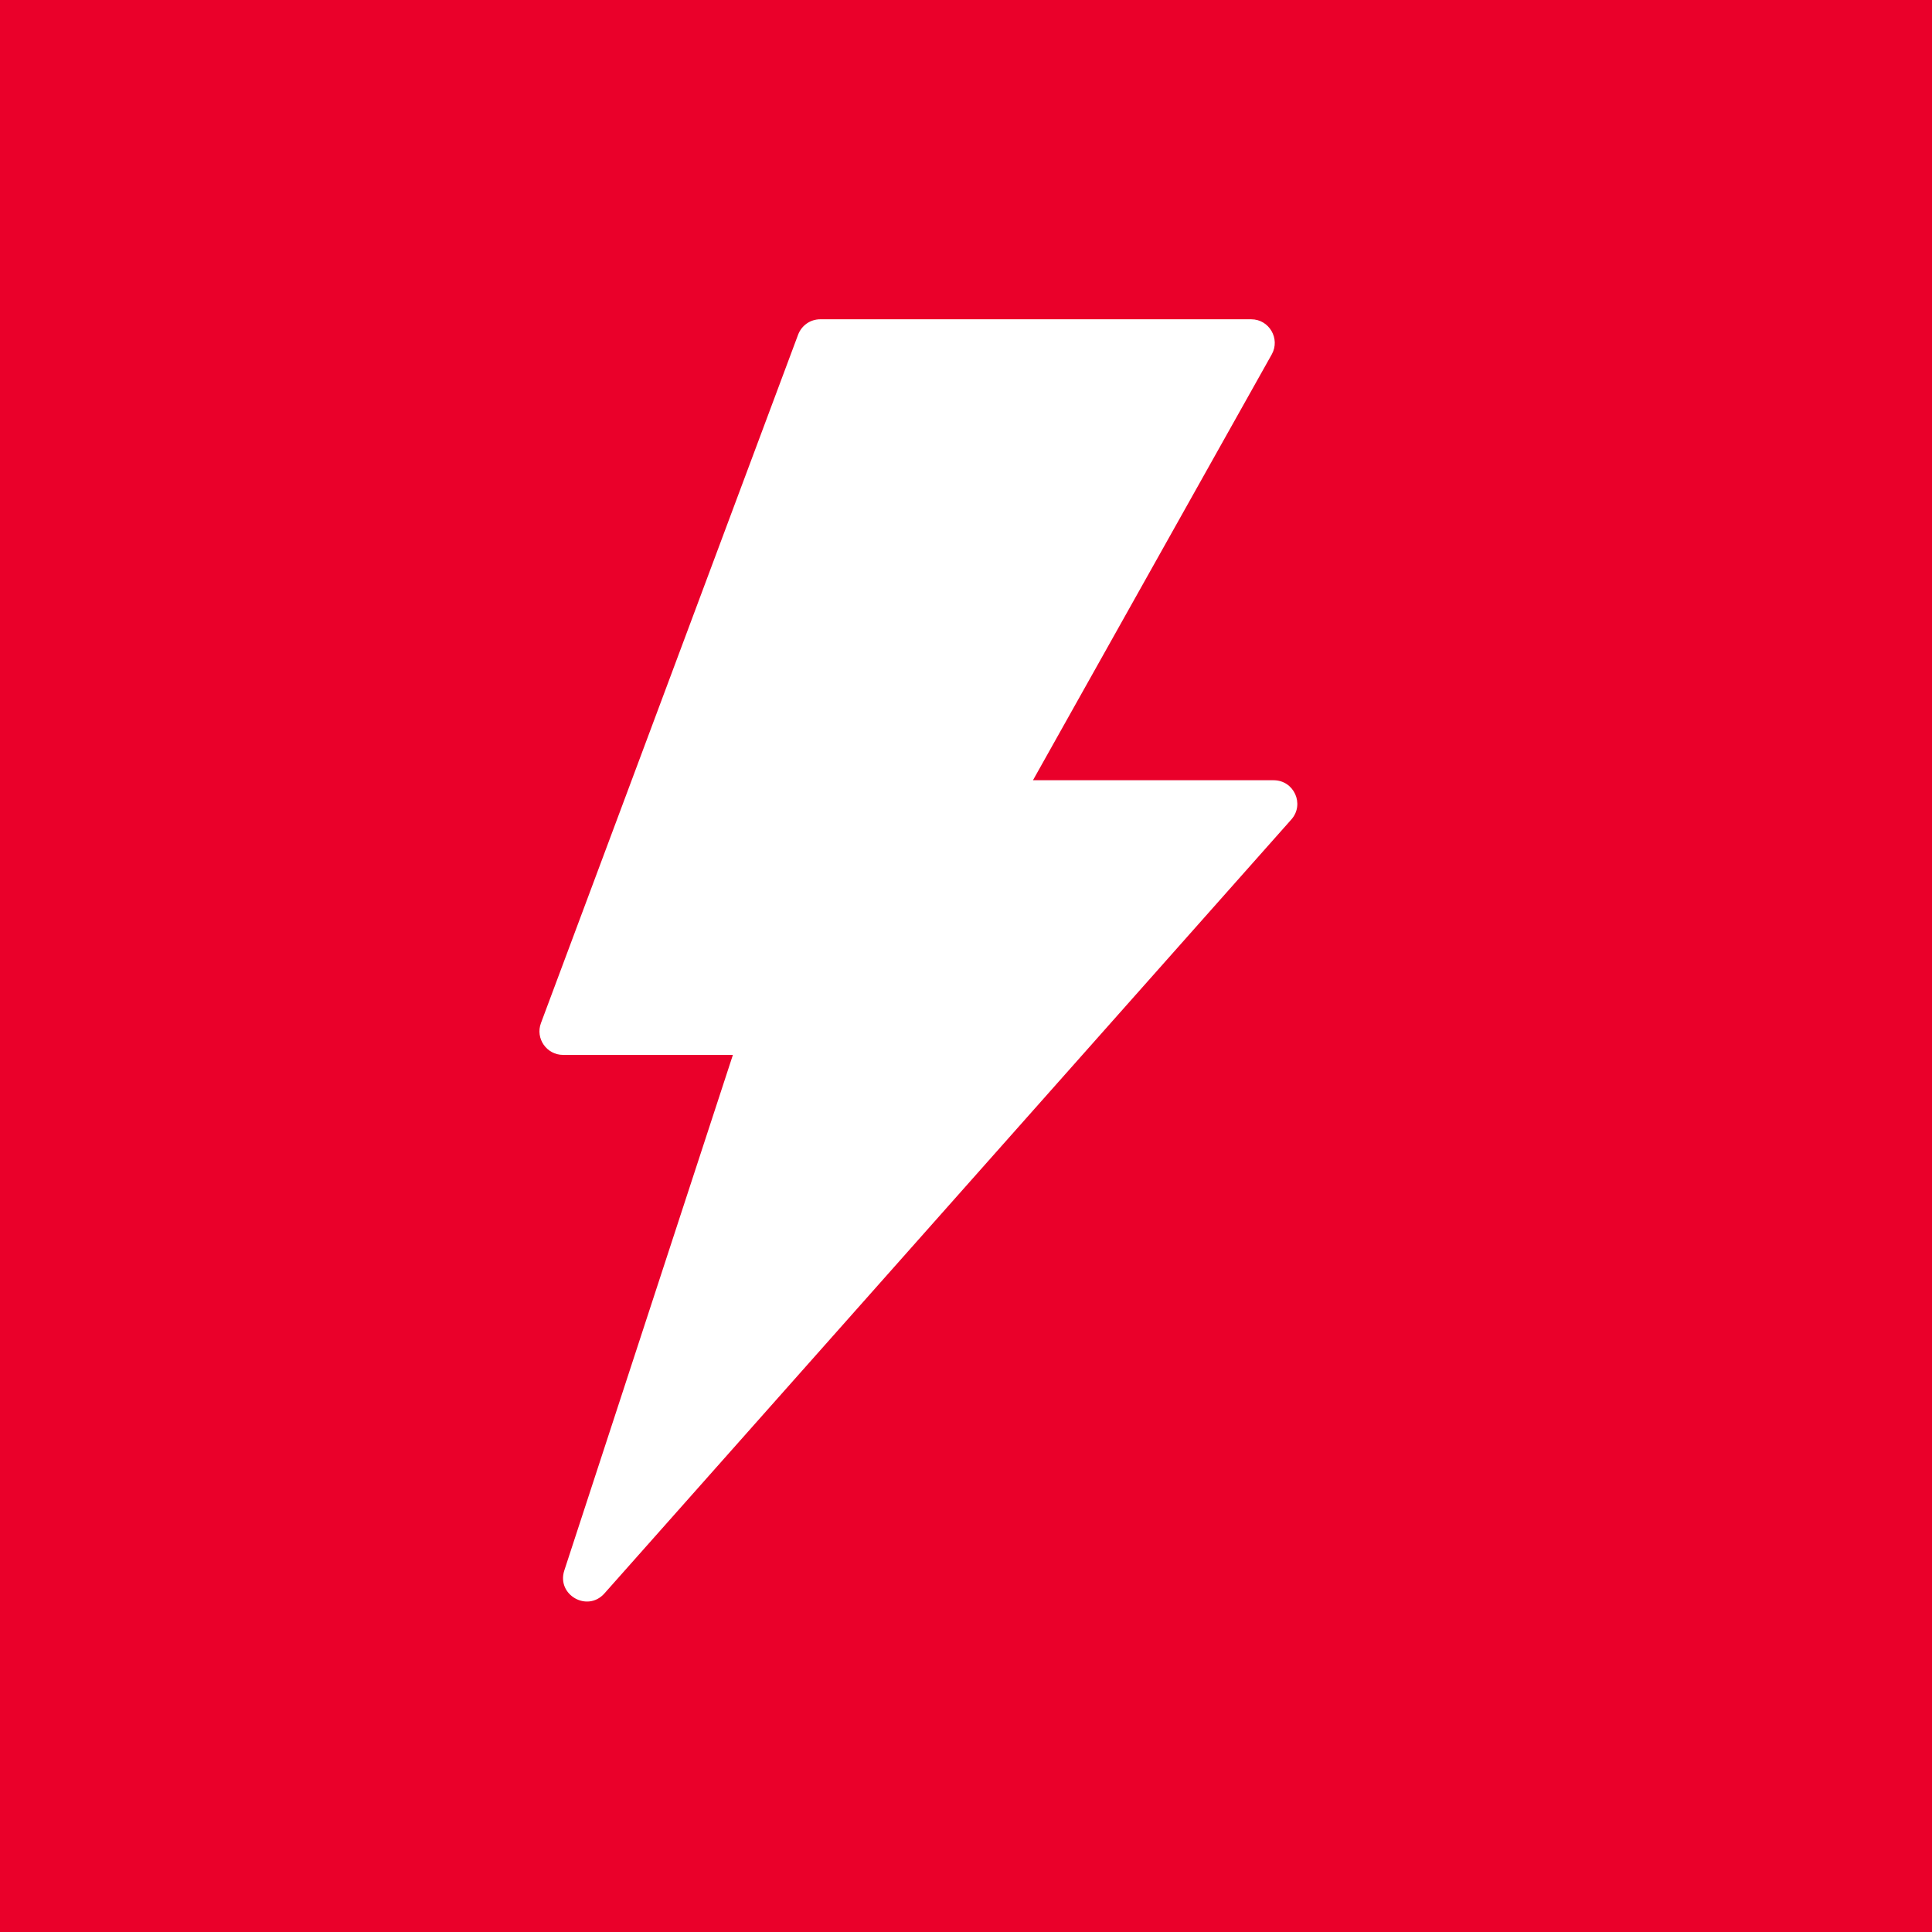 <?xml version="1.0" encoding="UTF-8"?>
<svg xmlns="http://www.w3.org/2000/svg" xmlns:xlink="http://www.w3.org/1999/xlink" width="200" zoomAndPan="magnify" viewBox="0 0 150 150" height="200" preserveAspectRatio="xMidYMid meet" version="1.0">
  <defs>
    <clipPath id="421520e36d">
      <path d="M 41.551 24.781 L 101 24.781 L 101 125 L 41.551 125 Z M 41.551 24.781 " clip-rule="nonzero"></path>
    </clipPath>
  </defs>
  <rect x="-15" width="180" fill="#ffffff" y="-15" height="180" fill-opacity="1"></rect>
  <rect x="-15" width="180" fill="#ffffff" y="-15" height="180" fill-opacity="1"></rect>
  <rect x="-15" width="180" fill="#ea002a" y="-15" height="180" fill-opacity="1"></rect>
  <g clip-path="url(#421520e36d)">
    <path fill="#ffffff" d="M 98.883 60.578 L 80.199 60.578 L 98.738 27.516 C 99.418 26.301 98.539 24.789 97.145 24.789 L 63.684 24.789 C 62.918 24.789 62.238 25.262 61.965 25.984 L 42 79.43 C 41.551 80.625 42.441 81.902 43.719 81.902 L 56.902 81.902 L 43.812 121.934 C 43.195 123.82 45.605 125.203 46.926 123.715 L 100.266 63.617 C 101.305 62.434 100.465 60.578 98.883 60.578 Z M 98.883 60.578 " fill-opacity="1" fill-rule="nonzero"></path>
  </g>
</svg>
